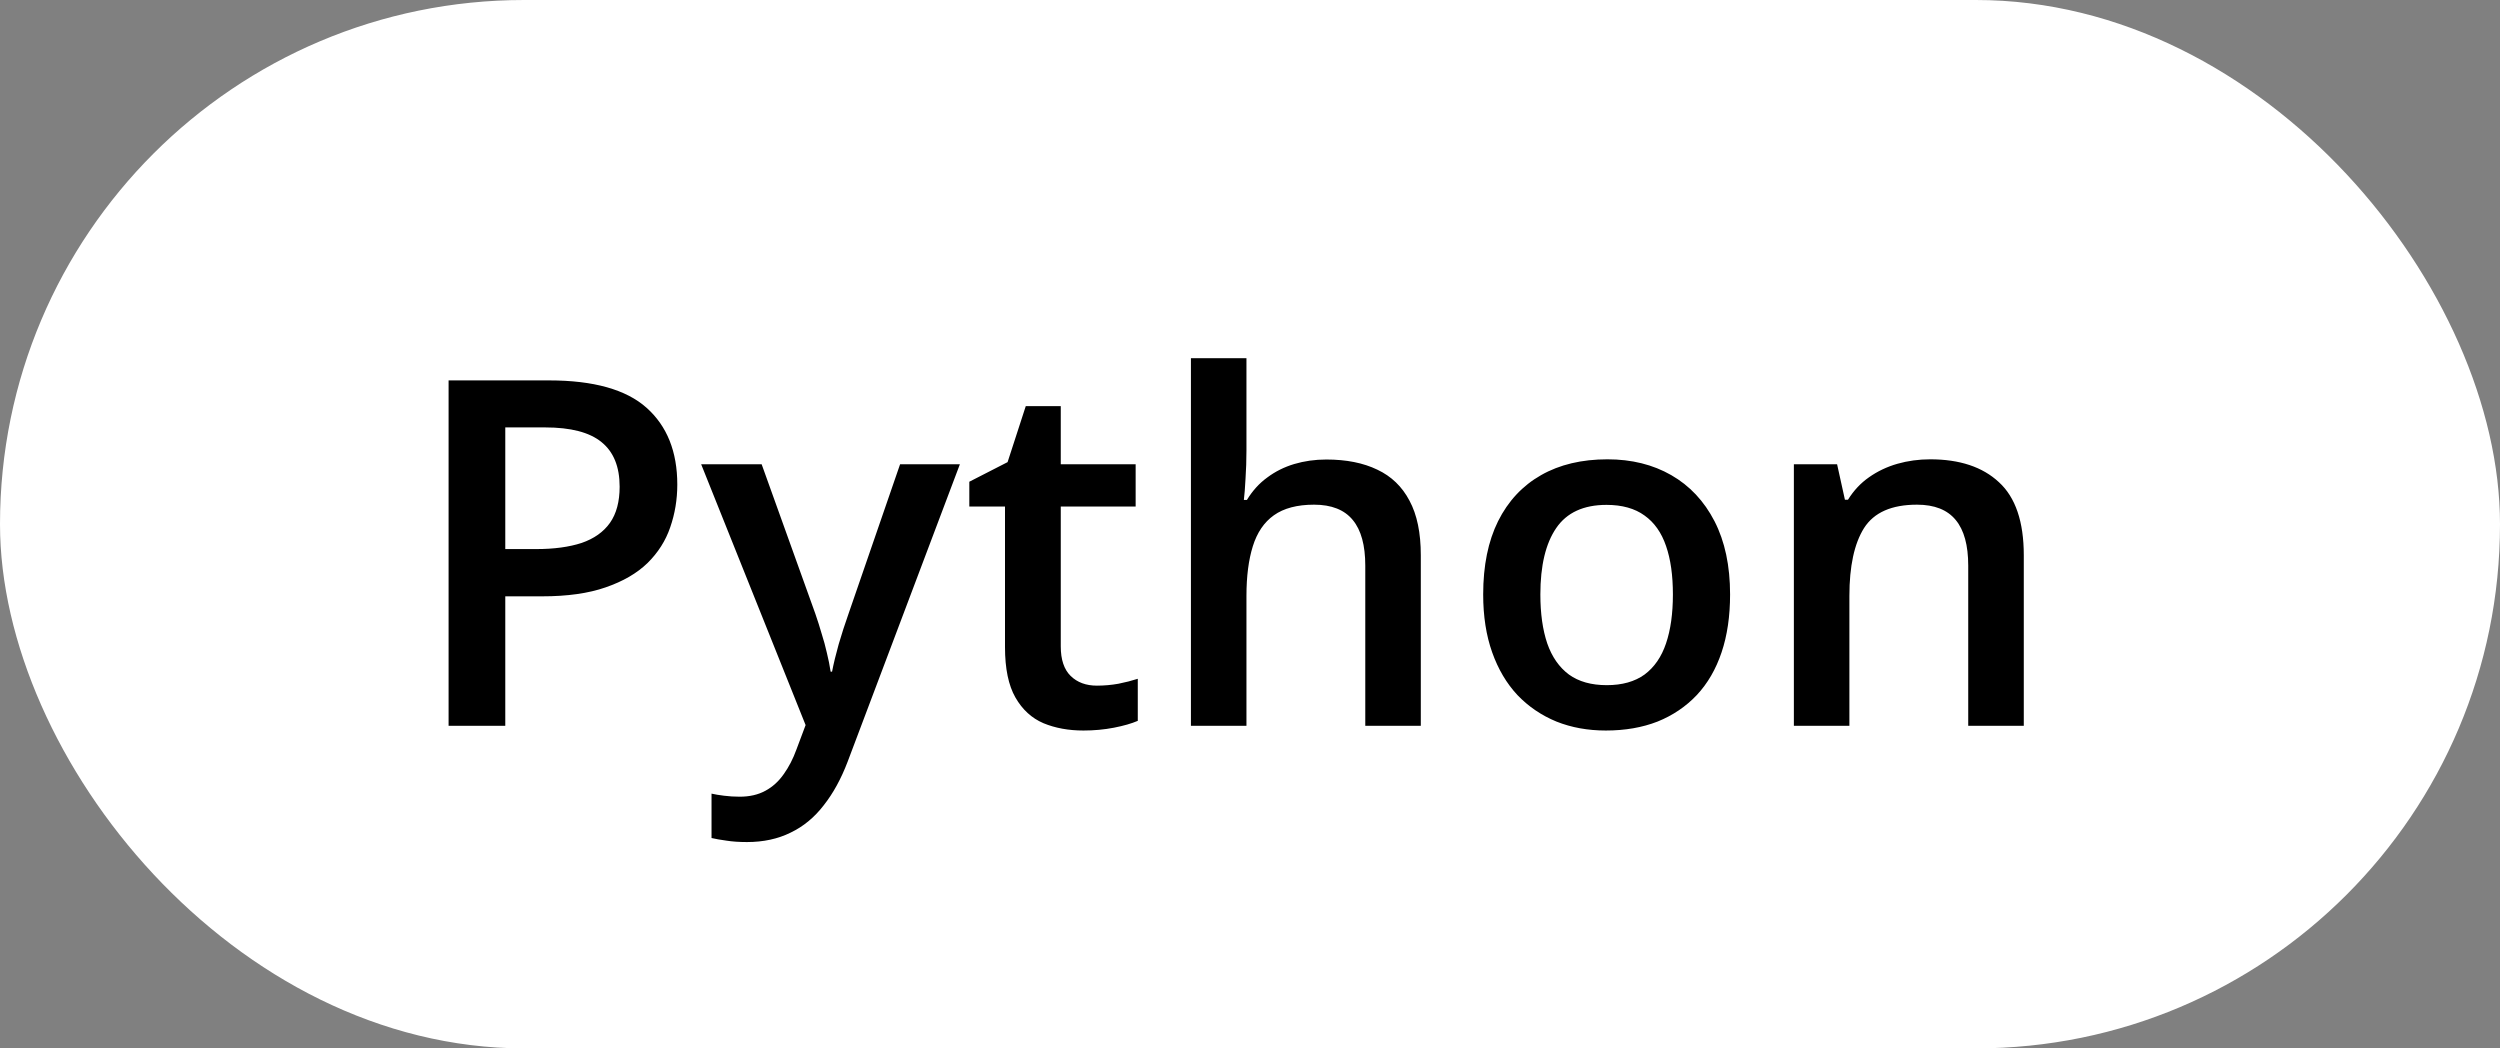 <?xml version="1.0" encoding="UTF-8"?> <svg xmlns="http://www.w3.org/2000/svg" width="62" height="26" viewBox="0 0 62 26" fill="none"><rect x="0" y="0" width="62" height="26" fill="#808080" stroke="none"/> <rect width="62" height="26" rx="13" fill="white"></rect> <path d="M13.615 9.434C14.721 9.434 15.527 9.66 16.035 10.113C16.543 10.566 16.797 11.201 16.797 12.018C16.797 12.389 16.738 12.742 16.621 13.078C16.508 13.41 16.32 13.705 16.059 13.963C15.797 14.217 15.451 14.418 15.021 14.566C14.596 14.715 14.07 14.789 13.445 14.789L12.531 14.789L12.531 18L11.125 18L11.125 9.434L13.615 9.434ZM13.521 10.6L12.531 10.6L12.531 13.617L13.299 13.617C13.74 13.617 14.115 13.566 14.424 13.465C14.732 13.359 14.967 13.193 15.127 12.967C15.287 12.74 15.367 12.441 15.367 12.07C15.367 11.574 15.217 11.205 14.916 10.963C14.619 10.721 14.154 10.6 13.521 10.6ZM17.389 11.514L18.889 11.514L20.219 15.217C20.277 15.385 20.33 15.551 20.377 15.715C20.428 15.875 20.471 16.033 20.506 16.189C20.545 16.346 20.576 16.502 20.6 16.658L20.635 16.658C20.674 16.455 20.729 16.229 20.799 15.979C20.873 15.725 20.955 15.471 21.045 15.217L22.322 11.514L23.805 11.514L21.021 18.891C20.861 19.312 20.664 19.672 20.43 19.969C20.199 20.27 19.926 20.496 19.609 20.648C19.293 20.805 18.932 20.883 18.525 20.883C18.33 20.883 18.16 20.871 18.016 20.848C17.871 20.828 17.748 20.807 17.646 20.783L17.646 19.682C17.729 19.701 17.832 19.719 17.957 19.734C18.082 19.75 18.211 19.758 18.344 19.758C18.59 19.758 18.803 19.709 18.982 19.611C19.162 19.514 19.314 19.375 19.439 19.195C19.564 19.02 19.668 18.818 19.75 18.592L19.979 17.982L17.389 11.514ZM27.203 17.004C27.383 17.004 27.561 16.988 27.736 16.957C27.912 16.922 28.072 16.881 28.217 16.834L28.217 17.877C28.064 17.943 27.867 18 27.625 18.047C27.383 18.094 27.131 18.117 26.869 18.117C26.502 18.117 26.172 18.057 25.879 17.936C25.586 17.811 25.354 17.598 25.182 17.297C25.01 16.996 24.924 16.58 24.924 16.049L24.924 12.562L24.039 12.562L24.039 11.947L24.988 11.461L25.439 10.072L26.307 10.072L26.307 11.514L28.164 11.514L28.164 12.562L26.307 12.562L26.307 16.031C26.307 16.359 26.389 16.604 26.553 16.764C26.717 16.924 26.934 17.004 27.203 17.004ZM30.912 8.883L30.912 11.174C30.912 11.412 30.904 11.645 30.889 11.871C30.877 12.098 30.863 12.273 30.848 12.398L30.924 12.398C31.061 12.172 31.229 11.986 31.428 11.842C31.627 11.693 31.85 11.582 32.096 11.508C32.346 11.434 32.611 11.396 32.893 11.396C33.389 11.396 33.81 11.48 34.158 11.648C34.506 11.812 34.772 12.068 34.955 12.416C35.143 12.764 35.236 13.215 35.236 13.77L35.236 18L33.859 18L33.859 14.027C33.859 13.523 33.756 13.146 33.549 12.896C33.342 12.643 33.022 12.516 32.588 12.516C32.17 12.516 31.838 12.604 31.592 12.779C31.35 12.951 31.176 13.207 31.07 13.547C30.965 13.883 30.912 14.293 30.912 14.777L30.912 18L29.535 18L29.535 8.883L30.912 8.883ZM42.906 14.742C42.906 15.281 42.836 15.76 42.695 16.178C42.555 16.596 42.35 16.949 42.08 17.238C41.81 17.523 41.486 17.742 41.107 17.895C40.728 18.043 40.301 18.117 39.824 18.117C39.379 18.117 38.971 18.043 38.6 17.895C38.228 17.742 37.906 17.523 37.633 17.238C37.363 16.949 37.154 16.596 37.006 16.178C36.857 15.76 36.783 15.281 36.783 14.742C36.783 14.027 36.906 13.422 37.152 12.926C37.402 12.426 37.758 12.045 38.219 11.783C38.68 11.521 39.228 11.391 39.865 11.391C40.463 11.391 40.99 11.521 41.447 11.783C41.904 12.045 42.262 12.426 42.52 12.926C42.777 13.426 42.906 14.031 42.906 14.742ZM38.201 14.742C38.201 15.215 38.258 15.619 38.371 15.955C38.488 16.291 38.668 16.549 38.91 16.729C39.152 16.904 39.465 16.992 39.848 16.992C40.23 16.992 40.543 16.904 40.785 16.729C41.027 16.549 41.205 16.291 41.318 15.955C41.432 15.619 41.488 15.215 41.488 14.742C41.488 14.27 41.432 13.869 41.318 13.541C41.205 13.209 41.027 12.957 40.785 12.785C40.543 12.609 40.228 12.521 39.842 12.521C39.272 12.521 38.855 12.713 38.594 13.096C38.332 13.479 38.201 14.027 38.201 14.742ZM47.869 11.391C48.6 11.391 49.168 11.58 49.574 11.959C49.984 12.334 50.19 12.938 50.19 13.77L50.19 18L48.812 18L48.812 14.027C48.812 13.523 48.709 13.146 48.502 12.896C48.295 12.643 47.975 12.516 47.541 12.516C46.912 12.516 46.475 12.709 46.228 13.096C45.986 13.482 45.865 14.043 45.865 14.777L45.865 18L44.488 18L44.488 11.514L45.56 11.514L45.754 12.393L45.83 12.393C45.971 12.166 46.145 11.98 46.352 11.836C46.562 11.688 46.797 11.576 47.055 11.502C47.316 11.428 47.588 11.391 47.869 11.391Z" fill="black"></path> </svg> 